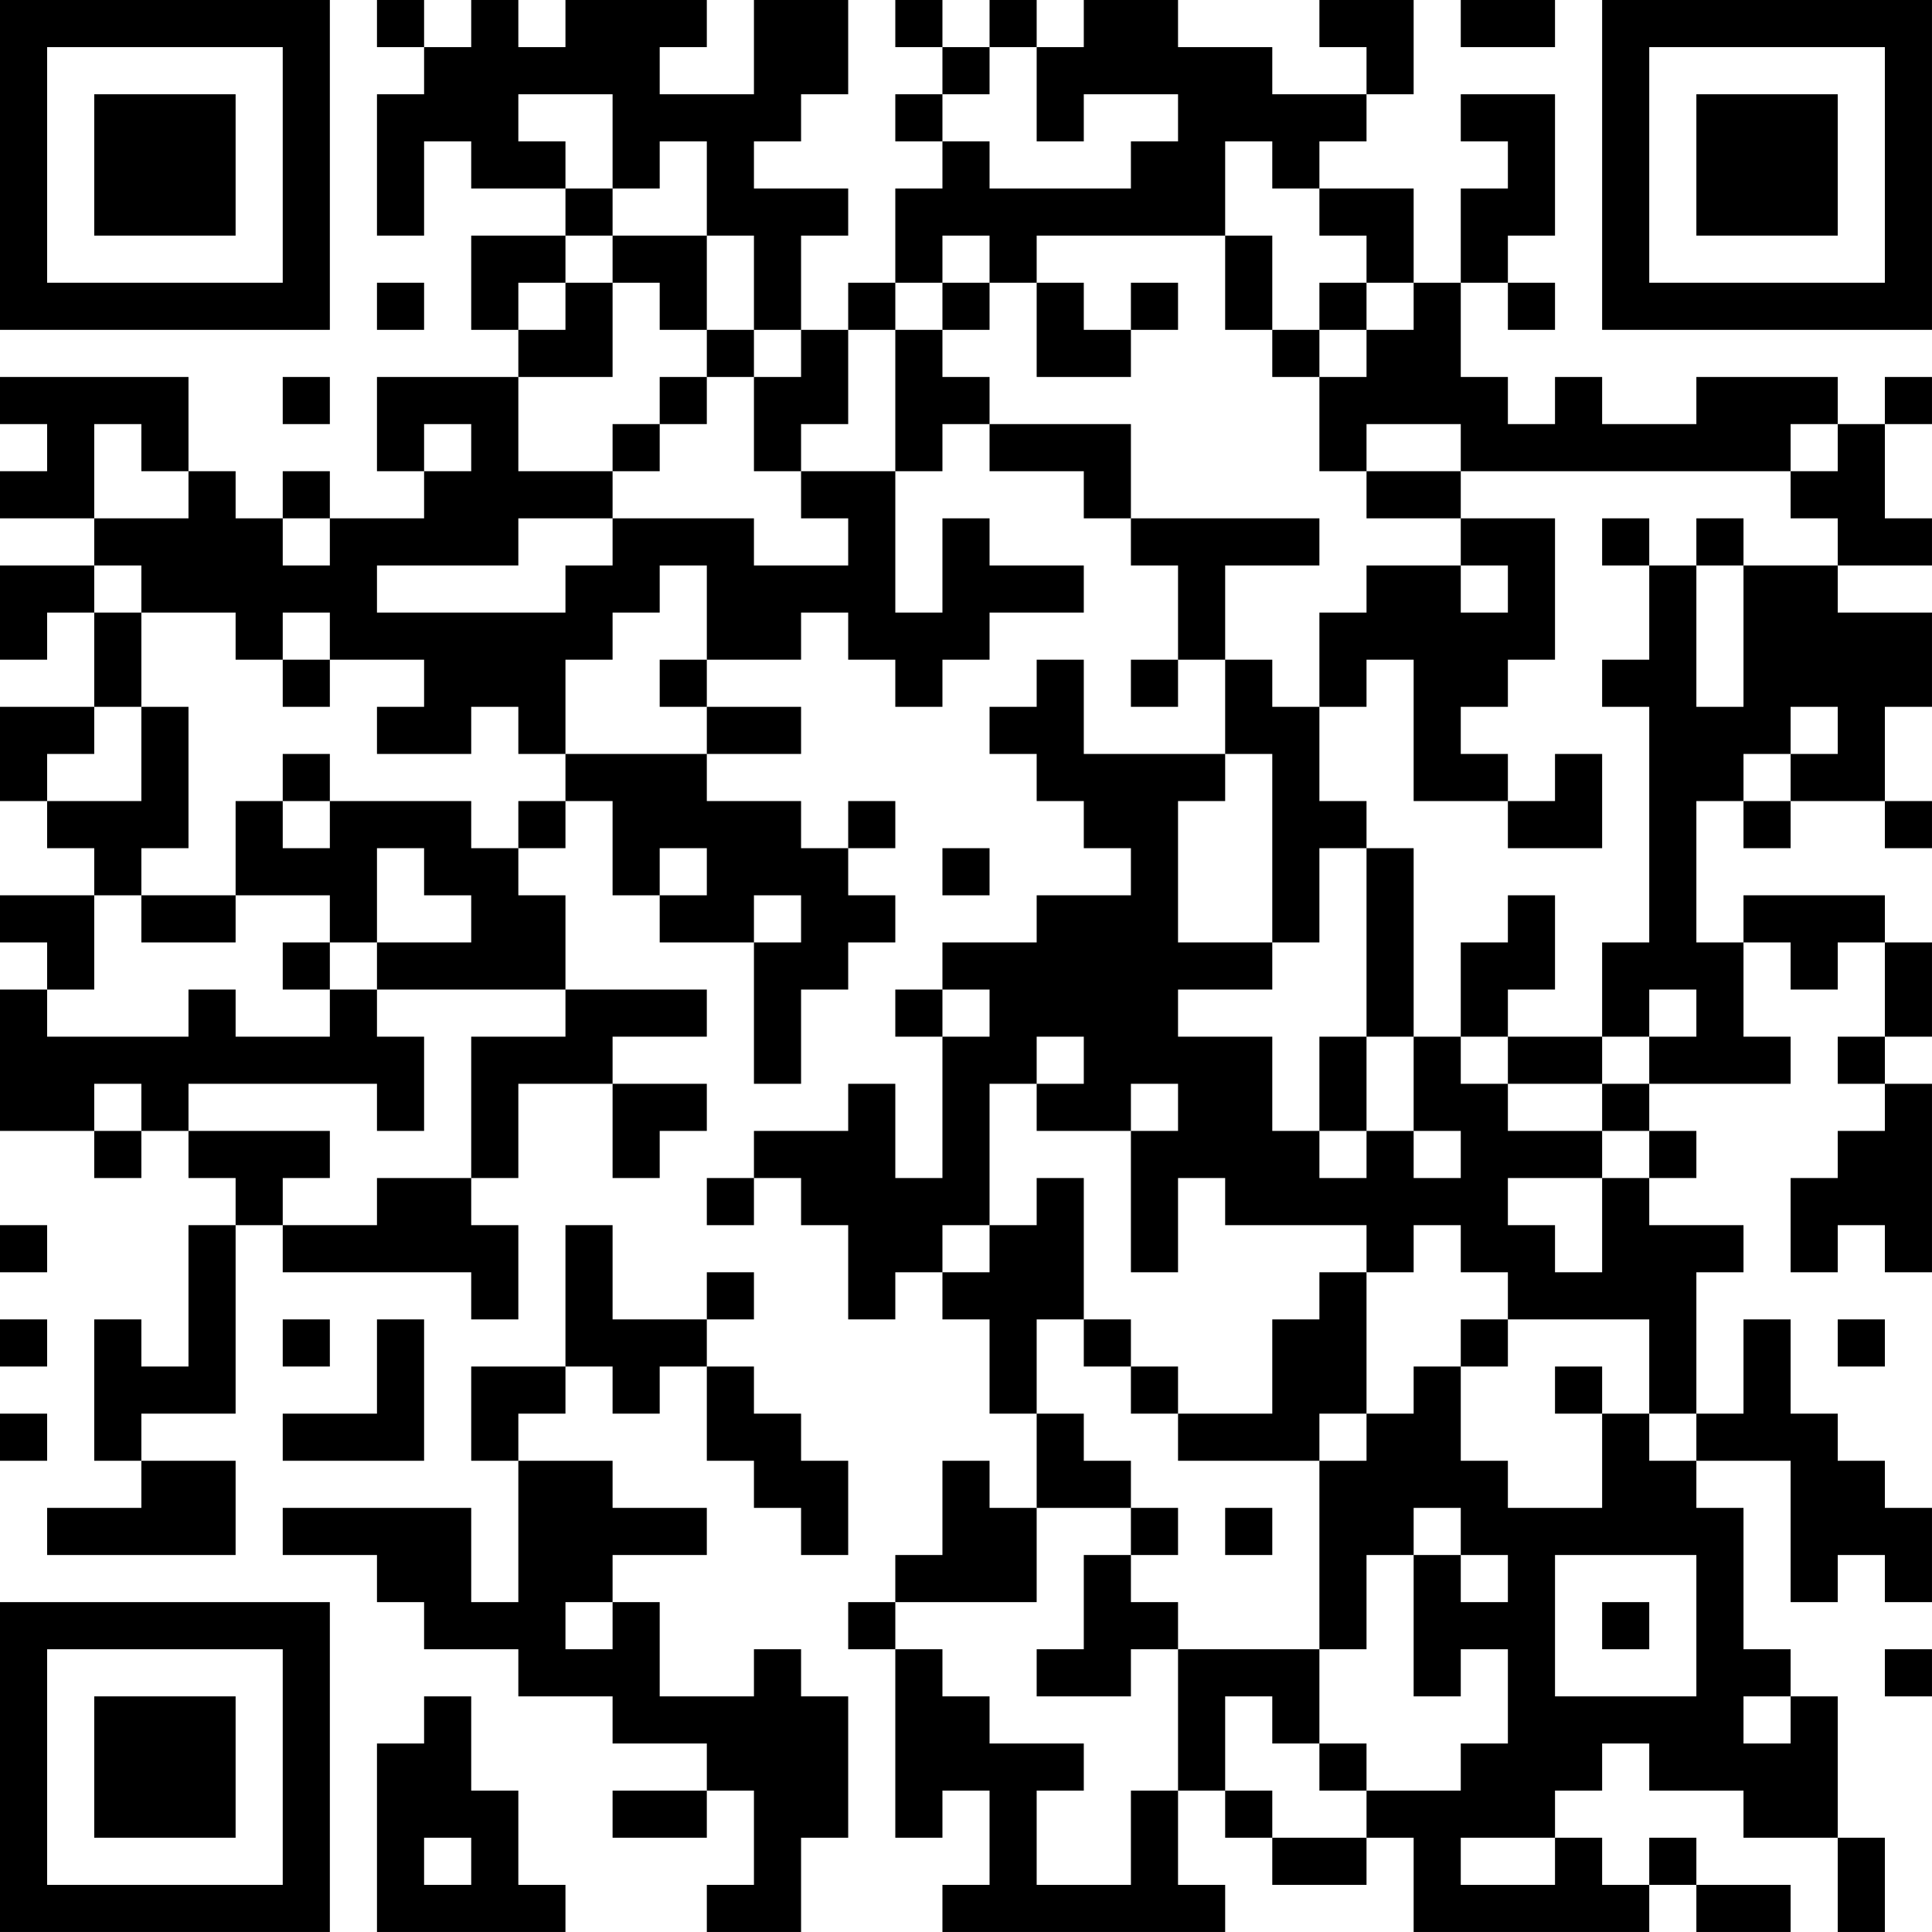 <?xml version="1.0" encoding="UTF-8"?>
<svg xmlns="http://www.w3.org/2000/svg" version="1.1" width="300" height="300" viewBox="0 0 300 300"><rect x="0" y="0" width="300" height="300" fill="#ffffff"/><g transform="scale(7.317)"><g transform="translate(0,0)"><path fill-rule="evenodd" d="M8 0L8 1L9 1L9 2L8 2L8 5L9 5L9 3L10 3L10 4L12 4L12 5L10 5L10 7L11 7L11 8L8 8L8 10L9 10L9 11L7 11L7 10L6 10L6 11L5 11L5 10L4 10L4 8L0 8L0 9L1 9L1 10L0 10L0 11L2 11L2 12L0 12L0 14L1 14L1 13L2 13L2 15L0 15L0 17L1 17L1 18L2 18L2 19L0 19L0 20L1 20L1 21L0 21L0 24L2 24L2 25L3 25L3 24L4 24L4 25L5 25L5 26L4 26L4 29L3 29L3 28L2 28L2 31L3 31L3 32L1 32L1 33L5 33L5 31L3 31L3 30L5 30L5 26L6 26L6 27L10 27L10 28L11 28L11 26L10 26L10 25L11 25L11 23L13 23L13 25L14 25L14 24L15 24L15 23L13 23L13 22L15 22L15 21L12 21L12 19L11 19L11 18L12 18L12 17L13 17L13 19L14 19L14 20L16 20L16 23L17 23L17 21L18 21L18 20L19 20L19 19L18 19L18 18L19 18L19 17L18 17L18 18L17 18L17 17L15 17L15 16L17 16L17 15L15 15L15 14L17 14L17 13L18 13L18 14L19 14L19 15L20 15L20 14L21 14L21 13L23 13L23 12L21 12L21 11L20 11L20 13L19 13L19 10L20 10L20 9L21 9L21 10L23 10L23 11L24 11L24 12L25 12L25 14L24 14L24 15L25 15L25 14L26 14L26 16L23 16L23 14L22 14L22 15L21 15L21 16L22 16L22 17L23 17L23 18L24 18L24 19L22 19L22 20L20 20L20 21L19 21L19 22L20 22L20 25L19 25L19 23L18 23L18 24L16 24L16 25L15 25L15 26L16 26L16 25L17 25L17 26L18 26L18 28L19 28L19 27L20 27L20 28L21 28L21 30L22 30L22 32L21 32L21 31L20 31L20 33L19 33L19 34L18 34L18 35L19 35L19 39L20 39L20 38L21 38L21 40L20 40L20 41L26 41L26 40L25 40L25 38L26 38L26 39L27 39L27 40L29 40L29 39L30 39L30 41L35 41L35 40L36 40L36 41L38 41L38 40L36 40L36 39L35 39L35 40L34 40L34 39L33 39L33 38L34 38L34 37L35 37L35 38L37 38L37 39L39 39L39 41L40 41L40 39L39 39L39 36L38 36L38 35L37 35L37 32L36 32L36 31L38 31L38 34L39 34L39 33L40 33L40 34L41 34L41 32L40 32L40 31L39 31L39 30L38 30L38 28L37 28L37 30L36 30L36 27L37 27L37 26L35 26L35 25L36 25L36 24L35 24L35 23L38 23L38 22L37 22L37 20L38 20L38 21L39 21L39 20L40 20L40 22L39 22L39 23L40 23L40 24L39 24L39 25L38 25L38 27L39 27L39 26L40 26L40 27L41 27L41 23L40 23L40 22L41 22L41 20L40 20L40 19L37 19L37 20L36 20L36 17L37 17L37 18L38 18L38 17L40 17L40 18L41 18L41 17L40 17L40 15L41 15L41 13L39 13L39 12L41 12L41 11L40 11L40 9L41 9L41 8L40 8L40 9L39 9L39 8L36 8L36 9L34 9L34 8L33 8L33 9L32 9L32 8L31 8L31 6L32 6L32 7L33 7L33 6L32 6L32 5L33 5L33 2L31 2L31 3L32 3L32 4L31 4L31 6L30 6L30 4L28 4L28 3L29 3L29 2L30 2L30 0L28 0L28 1L29 1L29 2L27 2L27 1L25 1L25 0L23 0L23 1L22 1L22 0L21 0L21 1L20 1L20 0L19 0L19 1L20 1L20 2L19 2L19 3L20 3L20 4L19 4L19 6L18 6L18 7L17 7L17 5L18 5L18 4L16 4L16 3L17 3L17 2L18 2L18 0L16 0L16 2L14 2L14 1L15 1L15 0L12 0L12 1L11 1L11 0L10 0L10 1L9 1L9 0ZM31 0L31 1L33 1L33 0ZM21 1L21 2L20 2L20 3L21 3L21 4L24 4L24 3L25 3L25 2L23 2L23 3L22 3L22 1ZM11 2L11 3L12 3L12 4L13 4L13 5L12 5L12 6L11 6L11 7L12 7L12 6L13 6L13 8L11 8L11 10L13 10L13 11L11 11L11 12L8 12L8 13L12 13L12 12L13 12L13 11L16 11L16 12L18 12L18 11L17 11L17 10L19 10L19 7L20 7L20 8L21 8L21 9L24 9L24 11L28 11L28 12L26 12L26 14L27 14L27 15L28 15L28 17L29 17L29 18L28 18L28 20L27 20L27 16L26 16L26 17L25 17L25 20L27 20L27 21L25 21L25 22L27 22L27 24L28 24L28 25L29 25L29 24L30 24L30 25L31 25L31 24L30 24L30 22L31 22L31 23L32 23L32 24L34 24L34 25L32 25L32 26L33 26L33 27L34 27L34 25L35 25L35 24L34 24L34 23L35 23L35 22L36 22L36 21L35 21L35 22L34 22L34 20L35 20L35 15L34 15L34 14L35 14L35 12L36 12L36 15L37 15L37 12L39 12L39 11L38 11L38 10L39 10L39 9L38 9L38 10L31 10L31 9L29 9L29 10L28 10L28 8L29 8L29 7L30 7L30 6L29 6L29 5L28 5L28 4L27 4L27 3L26 3L26 5L22 5L22 6L21 6L21 5L20 5L20 6L19 6L19 7L18 7L18 9L17 9L17 10L16 10L16 8L17 8L17 7L16 7L16 5L15 5L15 3L14 3L14 4L13 4L13 2ZM13 5L13 6L14 6L14 7L15 7L15 8L14 8L14 9L13 9L13 10L14 10L14 9L15 9L15 8L16 8L16 7L15 7L15 5ZM26 5L26 7L27 7L27 8L28 8L28 7L29 7L29 6L28 6L28 7L27 7L27 5ZM8 6L8 7L9 7L9 6ZM20 6L20 7L21 7L21 6ZM22 6L22 8L24 8L24 7L25 7L25 6L24 6L24 7L23 7L23 6ZM6 8L6 9L7 9L7 8ZM2 9L2 11L4 11L4 10L3 10L3 9ZM9 9L9 10L10 10L10 9ZM29 10L29 11L31 11L31 12L29 12L29 13L28 13L28 15L29 15L29 14L30 14L30 17L32 17L32 18L34 18L34 16L33 16L33 17L32 17L32 16L31 16L31 15L32 15L32 14L33 14L33 11L31 11L31 10ZM6 11L6 12L7 12L7 11ZM34 11L34 12L35 12L35 11ZM36 11L36 12L37 12L37 11ZM2 12L2 13L3 13L3 15L2 15L2 16L1 16L1 17L3 17L3 15L4 15L4 18L3 18L3 19L2 19L2 21L1 21L1 22L4 22L4 21L5 21L5 22L7 22L7 21L8 21L8 22L9 22L9 24L8 24L8 23L4 23L4 24L7 24L7 25L6 25L6 26L8 26L8 25L10 25L10 22L12 22L12 21L8 21L8 20L10 20L10 19L9 19L9 18L8 18L8 20L7 20L7 19L5 19L5 17L6 17L6 18L7 18L7 17L10 17L10 18L11 18L11 17L12 17L12 16L15 16L15 15L14 15L14 14L15 14L15 12L14 12L14 13L13 13L13 14L12 14L12 16L11 16L11 15L10 15L10 16L8 16L8 15L9 15L9 14L7 14L7 13L6 13L6 14L5 14L5 13L3 13L3 12ZM31 12L31 13L32 13L32 12ZM6 14L6 15L7 15L7 14ZM38 15L38 16L37 16L37 17L38 17L38 16L39 16L39 15ZM6 16L6 17L7 17L7 16ZM14 18L14 19L15 19L15 18ZM20 18L20 19L21 19L21 18ZM29 18L29 22L28 22L28 24L29 24L29 22L30 22L30 18ZM3 19L3 20L5 20L5 19ZM16 19L16 20L17 20L17 19ZM32 19L32 20L31 20L31 22L32 22L32 23L34 23L34 22L32 22L32 21L33 21L33 19ZM6 20L6 21L7 21L7 20ZM20 21L20 22L21 22L21 21ZM22 22L22 23L21 23L21 26L20 26L20 27L21 27L21 26L22 26L22 25L23 25L23 28L22 28L22 30L23 30L23 31L24 31L24 32L22 32L22 34L19 34L19 35L20 35L20 36L21 36L21 37L23 37L23 38L22 38L22 40L24 40L24 38L25 38L25 35L28 35L28 37L27 37L27 36L26 36L26 38L27 38L27 39L29 39L29 38L31 38L31 37L32 37L32 35L31 35L31 36L30 36L30 33L31 33L31 34L32 34L32 33L31 33L31 32L30 32L30 33L29 33L29 35L28 35L28 31L29 31L29 30L30 30L30 29L31 29L31 31L32 31L32 32L34 32L34 30L35 30L35 31L36 31L36 30L35 30L35 28L32 28L32 27L31 27L31 26L30 26L30 27L29 27L29 26L26 26L26 25L25 25L25 27L24 27L24 24L25 24L25 23L24 23L24 24L22 24L22 23L23 23L23 22ZM2 23L2 24L3 24L3 23ZM0 26L0 27L1 27L1 26ZM12 26L12 29L10 29L10 31L11 31L11 34L10 34L10 32L6 32L6 33L8 33L8 34L9 34L9 35L11 35L11 36L13 36L13 37L15 37L15 38L13 38L13 39L15 39L15 38L16 38L16 40L15 40L15 41L17 41L17 39L18 39L18 36L17 36L17 35L16 35L16 36L14 36L14 34L13 34L13 33L15 33L15 32L13 32L13 31L11 31L11 30L12 30L12 29L13 29L13 30L14 30L14 29L15 29L15 31L16 31L16 32L17 32L17 33L18 33L18 31L17 31L17 30L16 30L16 29L15 29L15 28L16 28L16 27L15 27L15 28L13 28L13 26ZM28 27L28 28L27 28L27 30L25 30L25 29L24 29L24 28L23 28L23 29L24 29L24 30L25 30L25 31L28 31L28 30L29 30L29 27ZM0 28L0 29L1 29L1 28ZM6 28L6 29L7 29L7 28ZM8 28L8 30L6 30L6 31L9 31L9 28ZM31 28L31 29L32 29L32 28ZM39 28L39 29L40 29L40 28ZM33 29L33 30L34 30L34 29ZM0 30L0 31L1 31L1 30ZM24 32L24 33L23 33L23 35L22 35L22 36L24 36L24 35L25 35L25 34L24 34L24 33L25 33L25 32ZM26 32L26 33L27 33L27 32ZM33 33L33 36L36 36L36 33ZM12 34L12 35L13 35L13 34ZM34 34L34 35L35 35L35 34ZM40 35L40 36L41 36L41 35ZM9 36L9 37L8 37L8 41L12 41L12 40L11 40L11 38L10 38L10 36ZM37 36L37 37L38 37L38 36ZM28 37L28 38L29 38L29 37ZM9 39L9 40L10 40L10 39ZM31 39L31 40L33 40L33 39ZM0 0L0 7L7 7L7 0ZM1 1L1 6L6 6L6 1ZM2 2L2 5L5 5L5 2ZM34 0L34 7L41 7L41 0ZM35 1L35 6L40 6L40 1ZM36 2L36 5L39 5L39 2ZM0 34L0 41L7 41L7 34ZM1 35L1 40L6 40L6 35ZM2 36L2 39L5 39L5 36Z" fill="#000000"/></g></g></svg>
